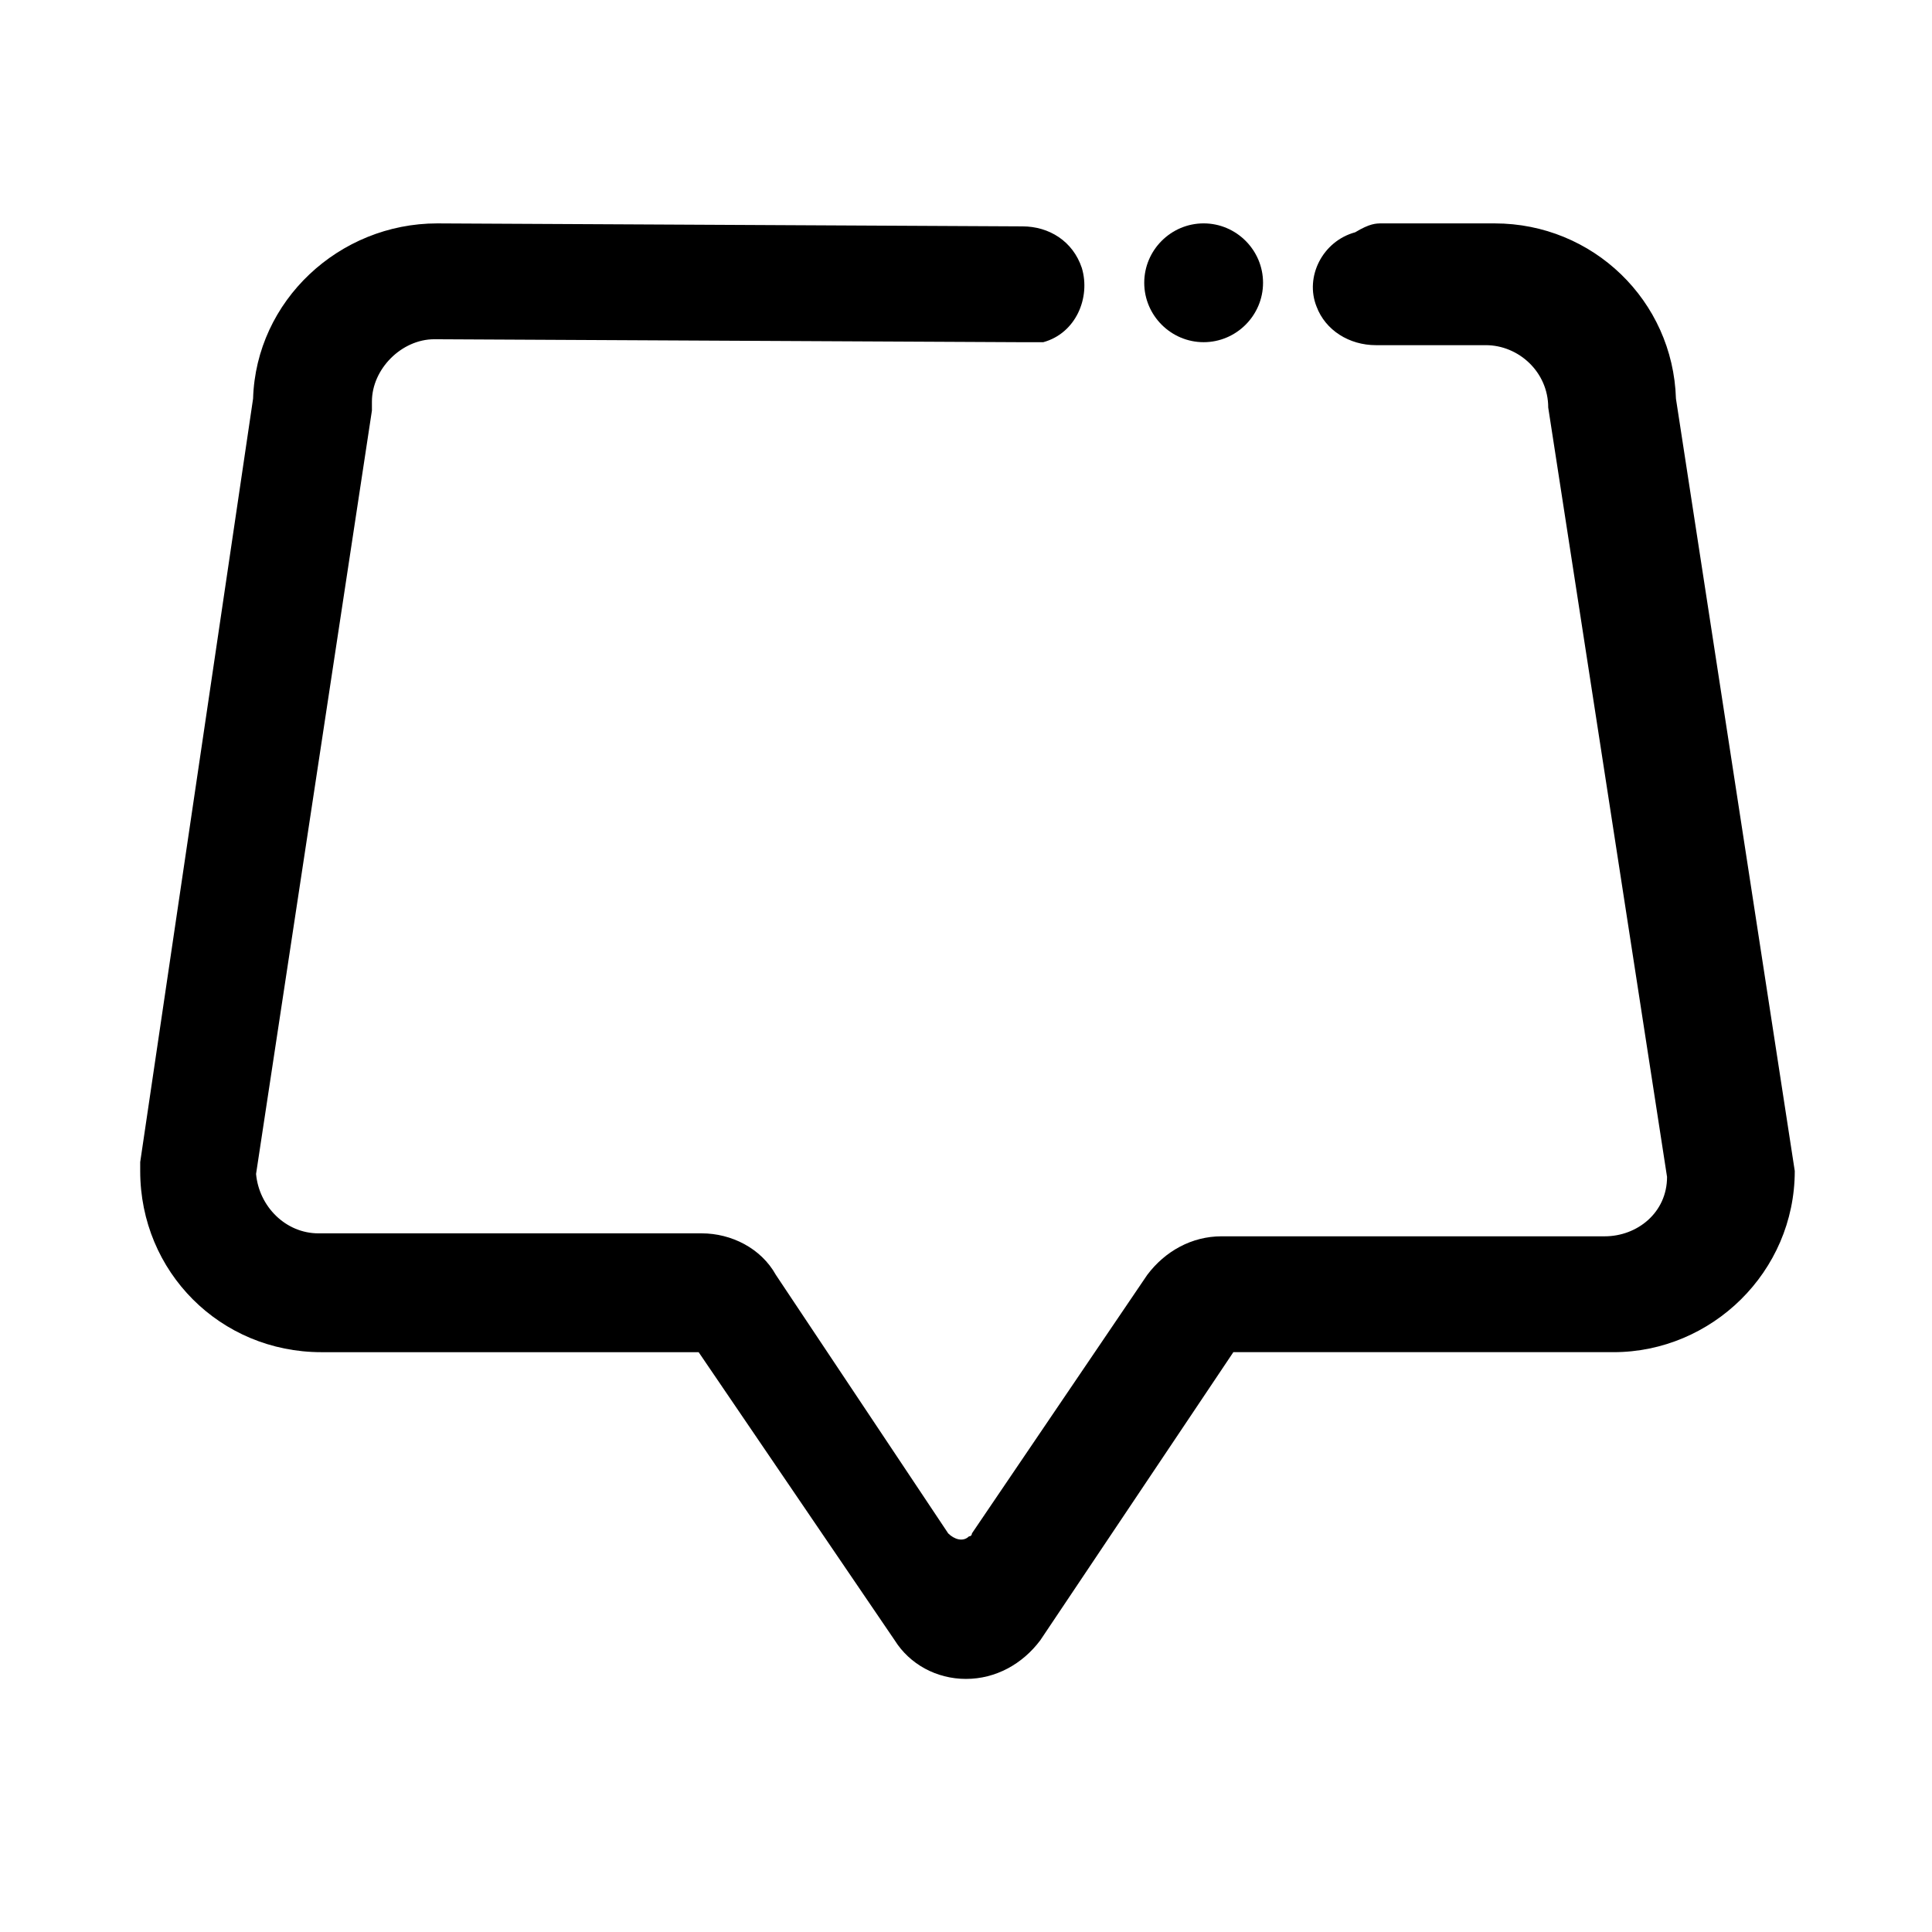 <?xml version="1.0" encoding="UTF-8"?>
<!-- Uploaded to: SVG Repo, www.svgrepo.com, Generator: SVG Repo Mixer Tools -->
<svg fill="#000000" width="800px" height="800px" version="1.1" viewBox="144 144 512 512" xmlns="http://www.w3.org/2000/svg">
 <g>
  <path d="m400 588.93c-7.871 0-14.957-3.938-18.895-10.234l-51.957-76.355h-99.973c-26.766 0-48.02-21.254-48.02-48.02v-2.363l29.914-202.31c0.785-25.98 22.828-46.445 48.805-46.445l155.08 0.789c7.086 0 13.383 3.938 15.742 11.02 2.363 7.871-1.574 17.32-10.234 19.68h-4.719l-156.65-0.789c-8.66 0-16.531 7.871-16.531 16.531v2.363l-30.703 202.31c0.789 8.66 7.871 15.742 16.531 15.742h101.55c7.871 0 15.742 3.938 19.68 11.02l45.656 68.488c1.574 1.574 3.938 2.363 5.512 0.789 0.789 0 0.789-0.789 0.789-0.789l46.445-68.488c4.723-6.297 11.809-10.234 19.68-10.234h101.55c8.66 0 16.531-6.297 16.531-15.742l-31.488-203.89c0-9.445-7.871-16.531-16.531-16.531h-29.125c-7.086 0-13.383-3.938-15.742-10.234-3.148-7.871 1.574-17.32 10.234-19.68 3.93-2.356 5.504-2.356 7.078-2.356h29.914c25.977 0 47.23 20.469 48.02 46.445l31.488 204.67c0 26.766-22.043 48.02-48.02 48.02h-100.76l-51.168 76.359c-4.723 6.297-11.809 10.23-19.68 10.23z"/>
  <path d="m478.72 218.94c0 8.66-7.086 15.742-15.742 15.742-8.66 0-15.742-7.086-15.742-15.742 0-8.66 7.086-15.742 15.742-15.742s15.742 7.082 15.742 15.742z"/>
 </g>
</svg>